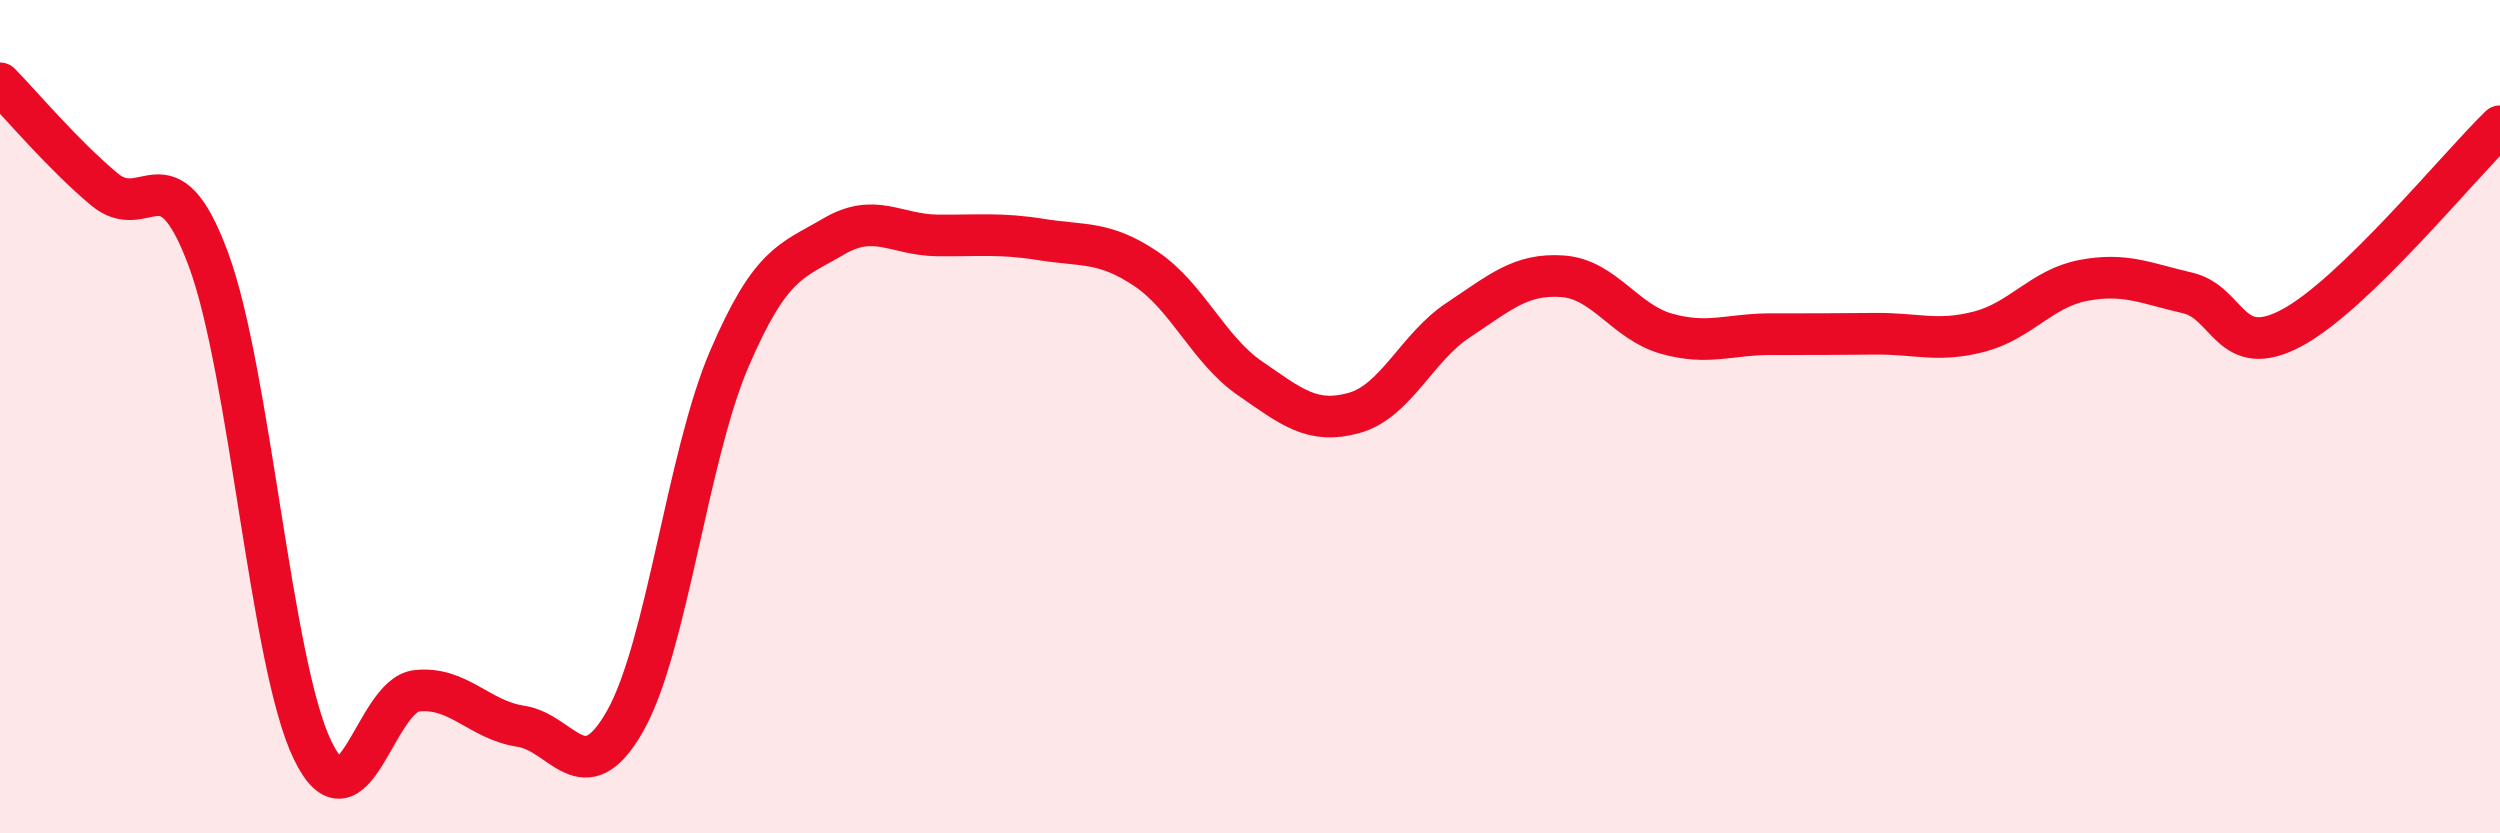 
    <svg width="60" height="20" viewBox="0 0 60 20" xmlns="http://www.w3.org/2000/svg">
      <path
        d="M 0,2 C 0.5,2.51 1.5,3.7 2.5,4.54 C 3.5,5.38 4,3.53 5,6.22 C 6,8.91 6.5,15.93 7.5,18 C 8.5,20.07 9,16.69 10,16.58 C 11,16.47 11.5,17.28 12.5,17.43 C 13.5,17.58 14,19.07 15,17.31 C 16,15.55 16.5,10.95 17.5,8.62 C 18.5,6.29 19,6.27 20,5.68 C 21,5.09 21.5,5.64 22.5,5.65 C 23.5,5.66 24,5.59 25,5.75 C 26,5.91 26.5,5.78 27.5,6.45 C 28.5,7.12 29,8.39 30,9.08 C 31,9.77 31.5,10.19 32.5,9.91 C 33.5,9.63 34,8.34 35,7.68 C 36,7.02 36.5,6.56 37.5,6.63 C 38.5,6.7 39,7.73 40,8.01 C 41,8.29 41.5,8.02 42.5,8.02 C 43.5,8.02 44,8.02 45,8.01 C 46,8 46.5,8.22 47.5,7.96 C 48.5,7.7 49,6.92 50,6.73 C 51,6.54 51.5,6.8 52.5,7.03 C 53.5,7.26 53.5,8.67 55,7.87 C 56.5,7.07 59,4 60,3.03L60 20L0 20Z"
        fill="#EB0A25"
        opacity="0.1"
        stroke-linecap="round"
        stroke-linejoin="round"
      />
      <path
        d="M 0,2 C 0.5,2.51 1.5,3.7 2.5,4.54 C 3.5,5.38 4,3.53 5,6.22 C 6,8.91 6.5,15.93 7.5,18 C 8.5,20.07 9,16.69 10,16.58 C 11,16.47 11.5,17.28 12.5,17.43 C 13.5,17.58 14,19.07 15,17.31 C 16,15.55 16.5,10.95 17.5,8.62 C 18.5,6.29 19,6.27 20,5.68 C 21,5.09 21.5,5.64 22.5,5.65 C 23.5,5.66 24,5.59 25,5.75 C 26,5.91 26.5,5.78 27.5,6.45 C 28.5,7.12 29,8.39 30,9.08 C 31,9.77 31.5,10.19 32.5,9.91 C 33.5,9.63 34,8.34 35,7.68 C 36,7.02 36.5,6.56 37.5,6.63 C 38.5,6.7 39,7.73 40,8.01 C 41,8.29 41.5,8.02 42.5,8.02 C 43.5,8.02 44,8.02 45,8.01 C 46,8 46.5,8.22 47.5,7.96 C 48.5,7.7 49,6.92 50,6.73 C 51,6.54 51.5,6.8 52.5,7.03 C 53.5,7.26 53.5,8.67 55,7.87 C 56.5,7.07 59,4 60,3.03"
        stroke="#EB0A25"
        stroke-width="1"
        fill="none"
        stroke-linecap="round"
        stroke-linejoin="round"
      />
    </svg>
  